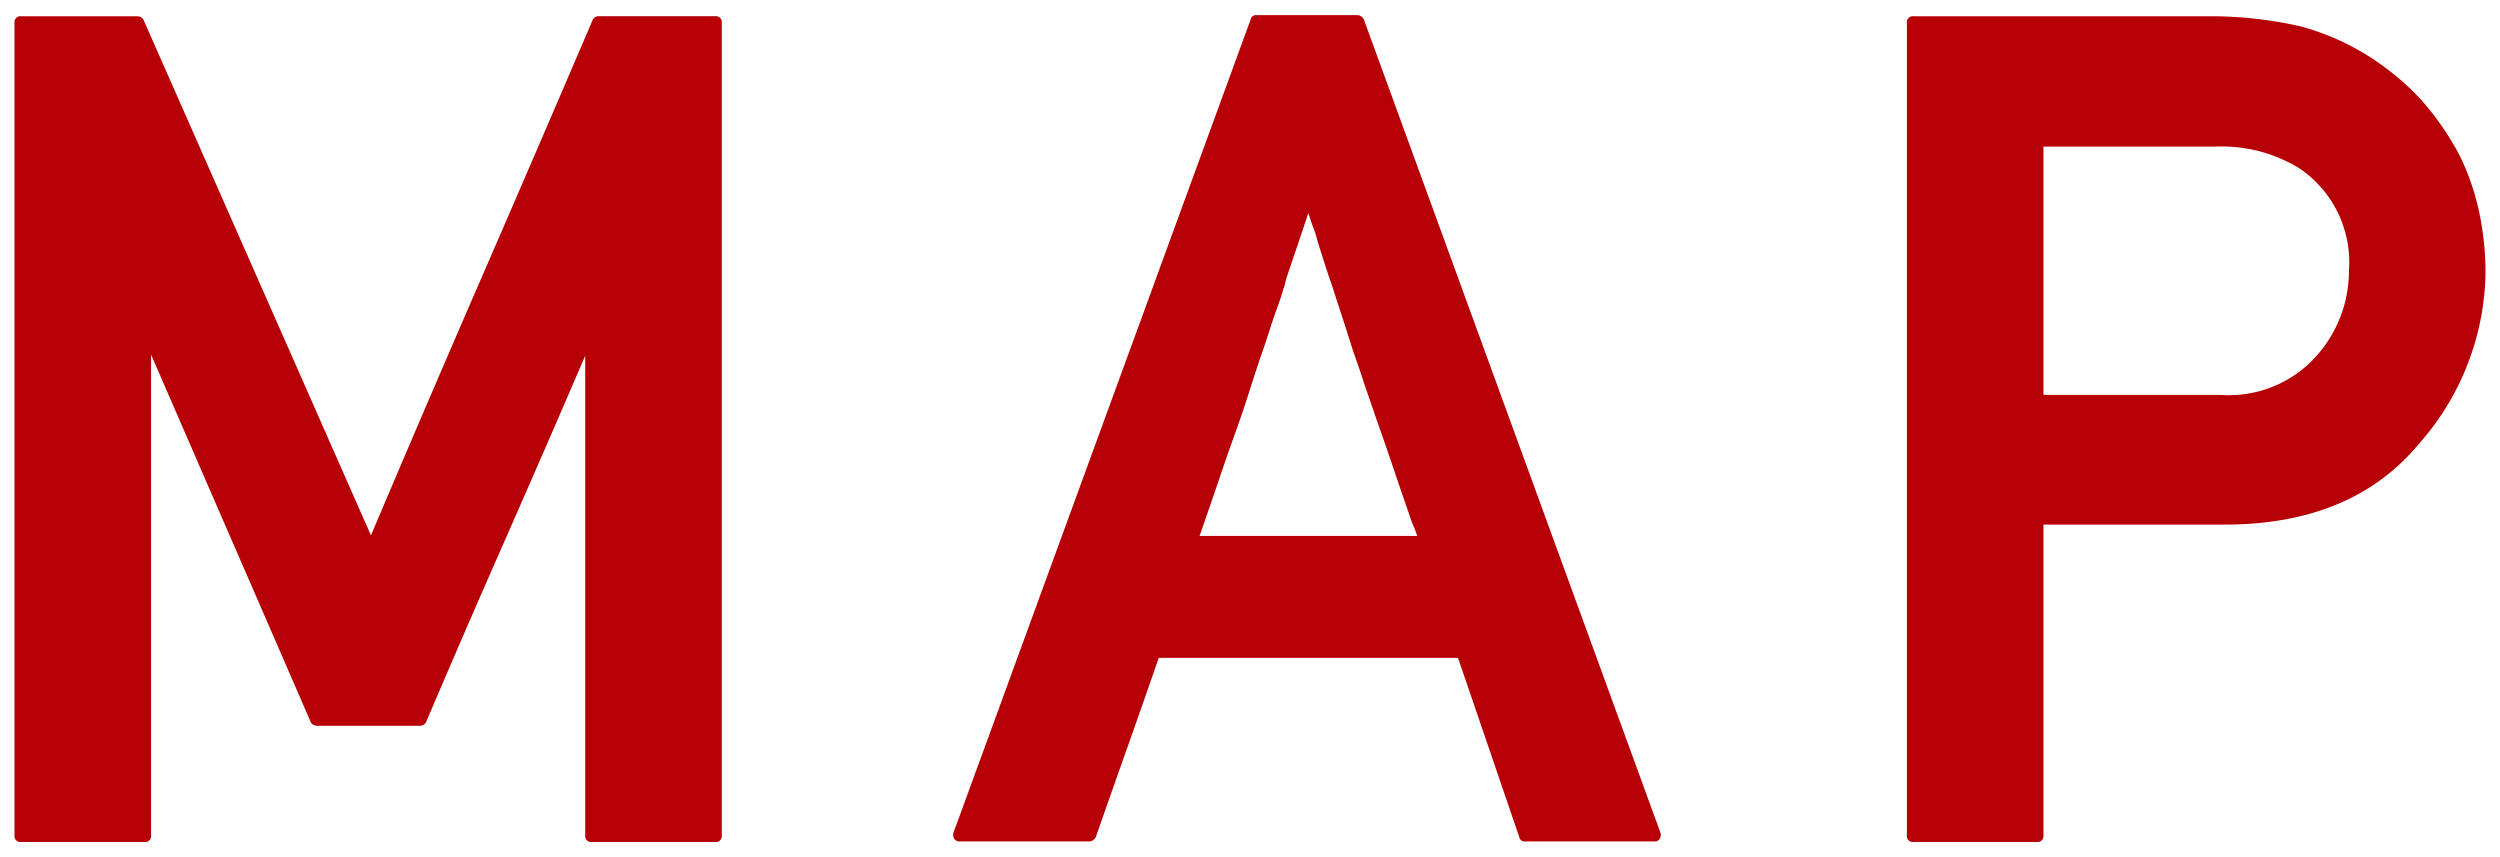 <svg id="レイヤー_1" data-name="レイヤー 1" xmlns="http://www.w3.org/2000/svg" width="140" height="48"><defs><style>.cls-1{fill:#b70005}</style></defs><path class="cls-1" d="M1.191 47.153a.337.337 0 01-.38-.38V1.29a.337.337 0 01.38-.38h6.507a.389.389 0 01.349.222l12.727 28.85q3.078-7.268 6.189-14.426 3.111-7.156 6.22-14.424a.35.35 0 01.35-.223h6.506a.337.337 0 01.38.381v45.481a.337.337 0 01-.38.381h-6.887a.337.337 0 01-.38-.38V19.921q-2.223 5.173-4.475 10.283-2.255 5.11-4.443 10.251a.4.4 0 01-.35.19H17.76a.398.398 0 01-.35-.19L8.46 19.858v26.914a.337.337 0 01-.38.381zM53.75 47.121a.337.337 0 01-.316-.158.4.4 0 01-.033-.35L70.032 1.102a.3.3 0 01.318-.254h5.681a.37.37 0 01.206.08.367.367 0 01.143.174l16.599 45.513a.4.4 0 01-.032.349.31.31 0 01-.285.158h-7.268a.3.3 0 01-.318-.254l-3.428-10.029H64.891q-.89 2.57-1.762 5.03-.873 2.46-1.762 5a.437.437 0 01-.348.253zm25.613-17.107a3.935 3.935 0 00-.175-.476 5.583 5.583 0 01-.174-.444q-.54-1.555-.984-2.873-.444-1.316-.794-2.3-.222-.635-.427-1.238c-.14-.402-.27-.783-.397-1.143q-.16-.507-.318-.968-.158-.46-.317-.904-.287-.92-.588-1.841-.301-.92-.619-1.904-.158-.444-.333-.984-.174-.54-.364-1.143a20.115 20.115 0 01-.144-.492 4.887 4.887 0 00-.11-.35q-.064-.173-.143-.396c-.053-.147-.122-.359-.206-.634q-.35 1.047-.65 1.936-.303.888-.557 1.65a2.88 2.88 0 00-.094.35 1.842 1.842 0 01-.096.316q-.158.541-.333 1.016-.174.476-.333.952-.16.509-.318.984-.159.476-.317.92-.319.953-.651 2-.333 1.047-.745 2.19-.413 1.143-.858 2.46t-1.142 3.316zM107.166 47.153a.337.337 0 01-.38-.38V1.29a.337.337 0 01.38-.38h16.504a22.68 22.68 0 015.174.57 13.986 13.986 0 015.267 2.73 12.58 12.58 0 011.985 1.984 16.19 16.19 0 011.634 2.491 13.585 13.585 0 011.079 3.079 16.212 16.212 0 01.38 3.586 14.776 14.776 0 01-3.744 9.522q-3.747 4.507-10.886 4.507h-10.125v17.392a.337.337 0 01-.381.381zm7.268-38.943v13.902h9.87a6.578 6.578 0 005.428-2.19 7.164 7.164 0 001.809-4.761 6.345 6.345 0 00-2.793-5.745 8.317 8.317 0 00-4.697-1.206z"/></svg>